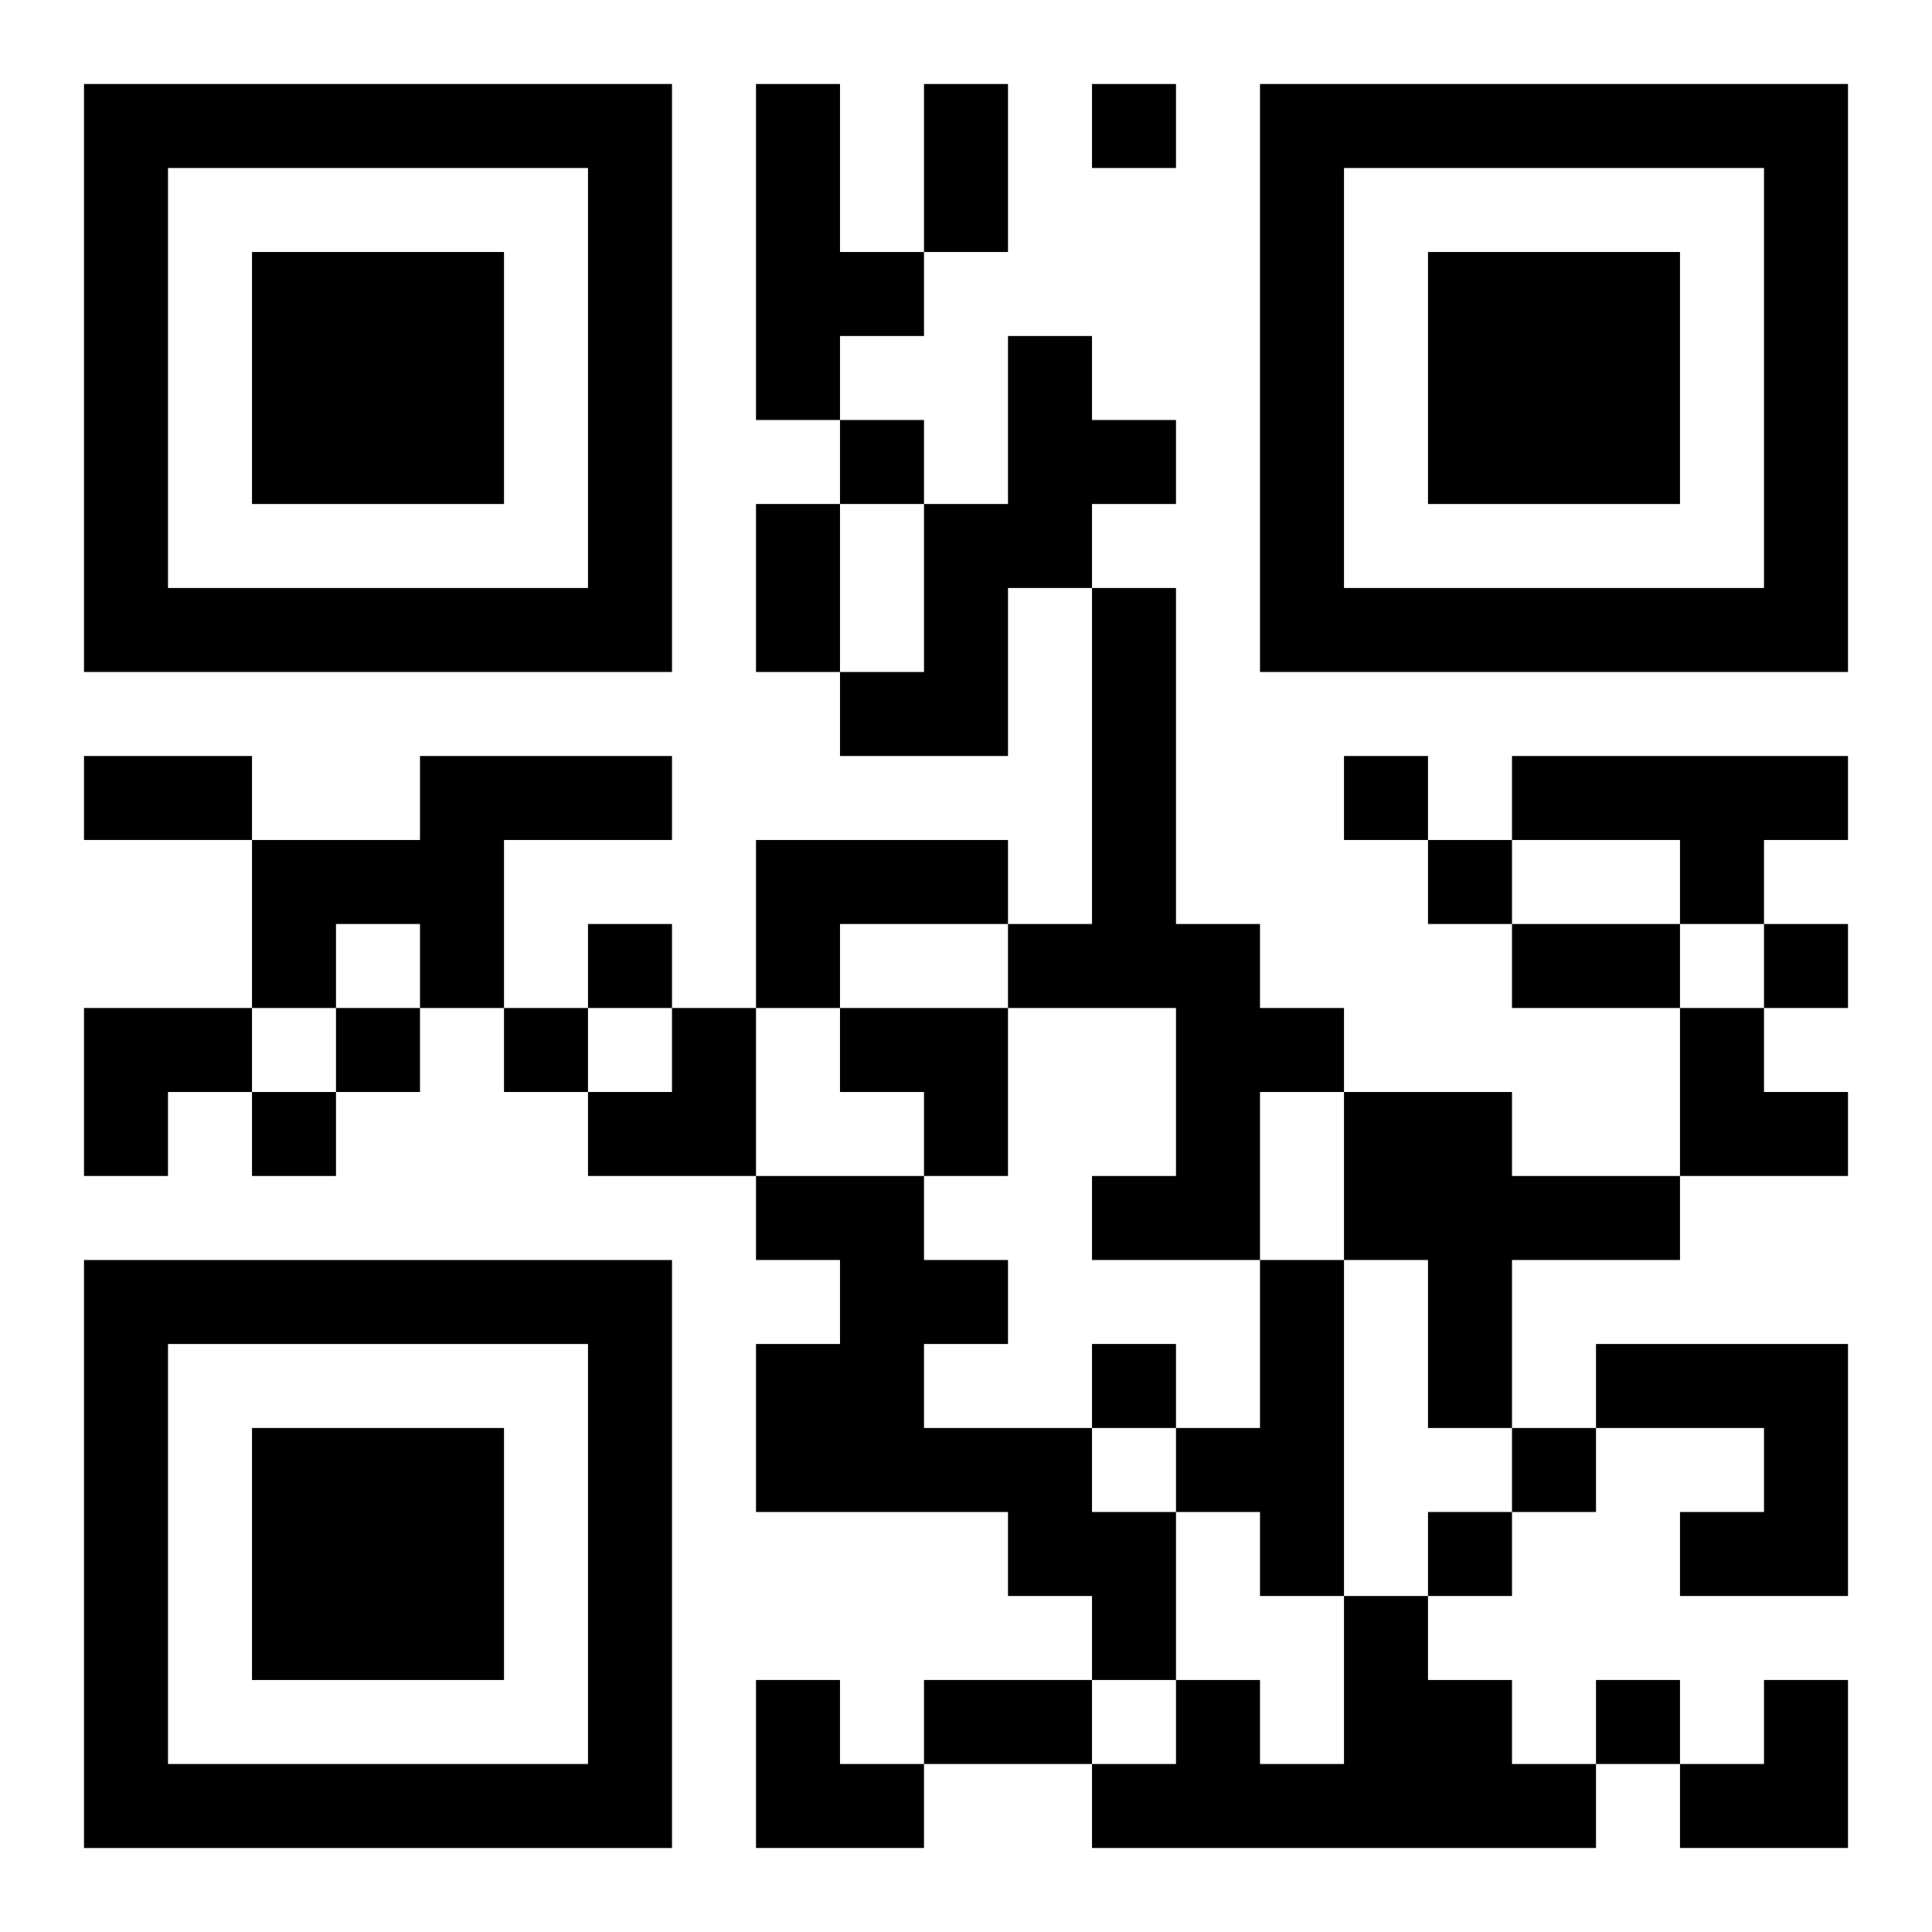 <?xml version="1.0" encoding="UTF-8"?>
<svg width="250" height="250" baseProfile="full" version="1.1" viewBox="-1 -1 23 23" xmlns="http://www.w3.org/2000/svg" xmlns:xlink="http://www.w3.org/1999/xlink"><symbol id="a"><path d="m0 7v7h7v-7h-7zm1 1h5v5h-5v-5zm1 1v3h3v-3h-3z"/></symbol><use y="-7" xlink:href="#a"/><use y="7" xlink:href="#a"/><use x="14" y="-7" xlink:href="#a"/><path d="m8 0h1v2h1v1h-1v1h-1v-4m3 3h1v1h1v1h-1v1h-1v2h-2v-1h1v-2h1v-2m1 3h1v4h1v1h1v1h-1v2h-2v-1h1v-2h-2v-1h1v-4m-8 2h3v1h-2v2h-1v-1h-1v1h-1v-2h2v-1m13 0h4v1h-1v1h-1v-1h-2v-1m-9 1h3v1h-2v1h-1v-2m7 3h2v1h2v1h-2v2h-1v-2h-1v-2m-7 1h2v1h1v1h-1v1h2v1h1v2h-1v-1h-1v-1h-3v-2h1v-1h-1v-1m6 1h1v4h-1v-1h-1v-1h1v-2m4 1h3v3h-2v-1h1v-1h-2v-1m-3 3h1v1h1v1h1v1h-6v-1h1v-1h1v1h1v-2m-3-18v1h1v-1h-1m-3 4v1h1v-1h-1m6 4v1h1v-1h-1m1 1v1h1v-1h-1m-10 1v1h1v-1h-1m14 0v1h1v-1h-1m-17 1v1h1v-1h-1m2 0v1h1v-1h-1m-3 1v1h1v-1h-1m10 3v1h1v-1h-1m5 1v1h1v-1h-1m-1 1v1h1v-1h-1m2 2v1h1v-1h-1m-8-19h1v2h-1v-2m-2 5h1v2h-1v-2m-8 3h2v1h-2v-1m17 2h2v1h-2v-1m-7 9h2v1h-2v-1m-10-8h2v1h-1v1h-1zm6 0m1 0h1v2h-2v-1h1zm2 0h2v2h-1v-1h-1zm10 0h1v1h1v1h-2zm-11 8h1v1h1v1h-2zm11 0m1 0h1v2h-2v-1h1z"/></svg>
